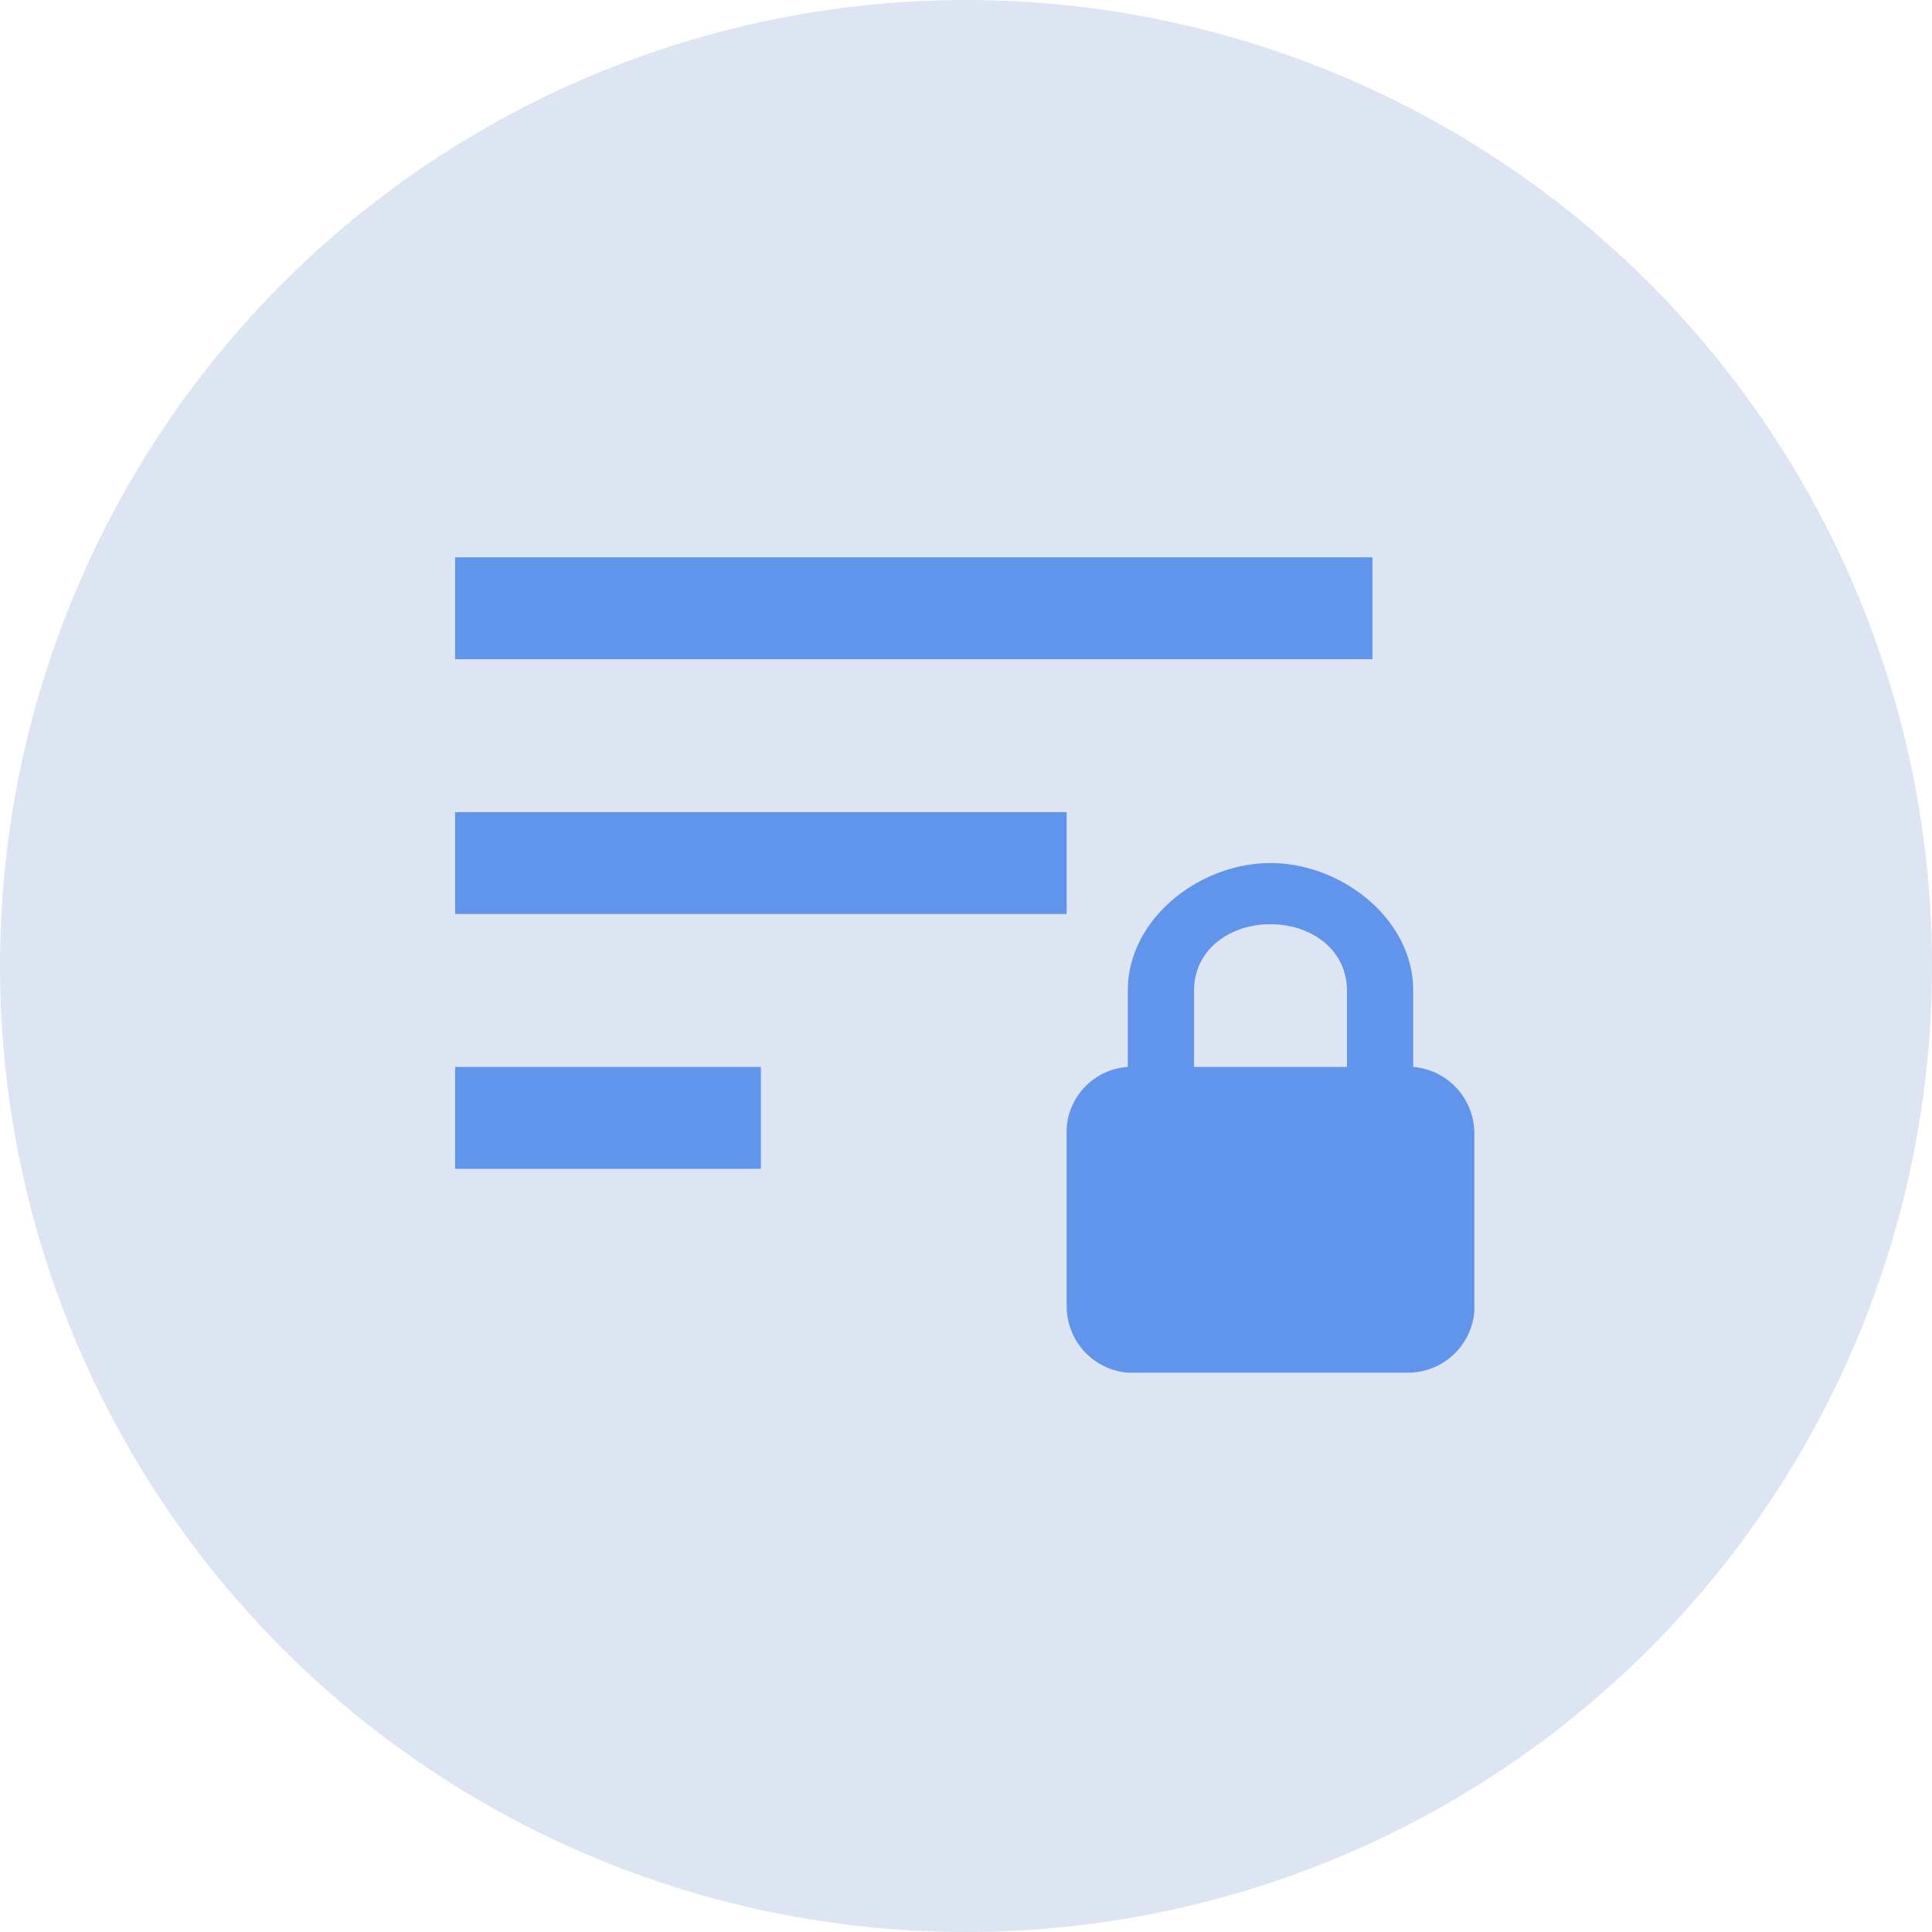 <svg xmlns="http://www.w3.org/2000/svg" width="142" height="142" viewBox="0 0 142 142">
  <g id="グループ_5" data-name="グループ 5" transform="translate(-289 -633)">
    <circle id="楕円形_1" data-name="楕円形 1" cx="71" cy="71" r="71" transform="translate(289 633)" fill="#dde5f2"/>
    <path id="sort-variant-lock" d="M73.418,43.456V37.838c0-5.244-5.244-9.364-10.488-9.364s-10.488,4.12-10.488,9.364v5.618a4.834,4.834,0,0,0-4.495,4.495v13.11a4.9,4.9,0,0,0,4.495,4.869h20.6a4.9,4.9,0,0,0,4.869-4.495V48.325a4.9,4.9,0,0,0-4.495-4.869m-4.869,0H57.311V37.838c0-3,2.622-4.869,5.618-4.869s5.618,1.873,5.618,4.869v5.618M3,32.219V24.728H47.947v7.491H3M3,6H70.421v7.491H3V6M3,50.947V43.456H25.474v7.491H3" transform="translate(319.451 667.961)" fill="#6195eb"/>
  </g>
</svg>
